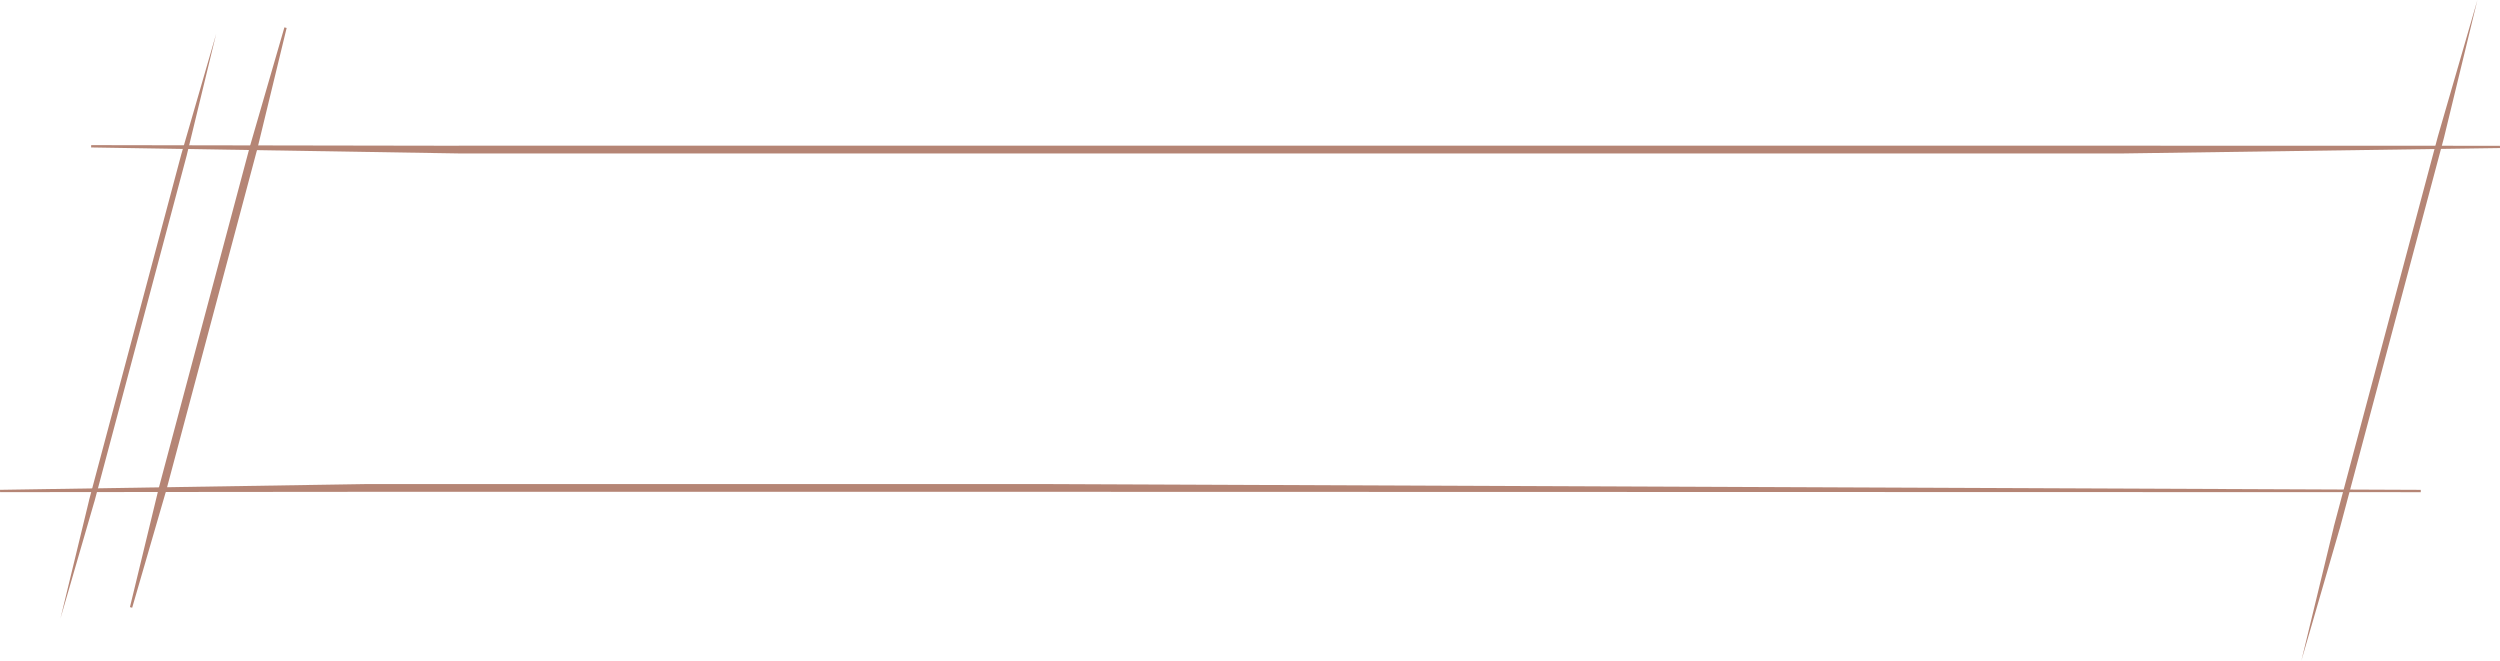 <?xml version="1.0" encoding="UTF-8"?>
<svg xmlns="http://www.w3.org/2000/svg" width="413.73" height="109.364" viewBox="0 0 413.73 109.364">
  <g id="Raggruppa_949" data-name="Raggruppa 949" transform="translate(-866 -2828.818)">
    <g id="Raggruppa_630" data-name="Raggruppa 630" transform="translate(77.242 2148.245)">
      <path id="Tracciato_1834" data-name="Tracciato 1834" d="M827.3,686.57,821.529,706.5h0l-15.268,57.25h.009l-4.744,19.58,5.613-19.343h.008l15.265-57.25h0Z" transform="translate(-2.768 -0.39)" fill="#b58575"></path>
    </g>
    <path id="Tracciato_1834-2" data-name="Tracciato 1834" d="M858.941,822.246l-6.529,22.524h0l-17.259,64.71h.011L829.8,931.61l6.344-21.863h.009l17.255-64.71h0Z" transform="translate(417.05 2006.572)" fill="#b58575"></path>
    <path id="Tracciato_1892" data-name="Tracciato 1892" d="M1526.716,710.306l-62.419-.014H1188.985l-.346.008-60.554-.1-.013.384,60.914.993,275.318,0,62.423-.892Z" transform="translate(-246.996 2142.637)" fill="#b58575"></path>
    <path id="Tracciato_1893" data-name="Tracciato 1893" d="M1162,684.838l-5.728,19.762-15.139,56.766-.056.242h.006l-4.646,19.177.371.1,5.526-19.04h.011l15.176-56.914,4.851-19.993Z" transform="translate(-248.933 2148.507)" fill="#b58575"></path>
    <path id="Tracciato_1894" data-name="Tracciato 1894" d="M1281.467,783.183H1169.083l-60.627.953.011.384,60.627-.054h112.372l227.607.059h0l0-.384Z" transform="translate(-242.456 2125.744)" fill="#b58575"></path>
  </g>
</svg>
